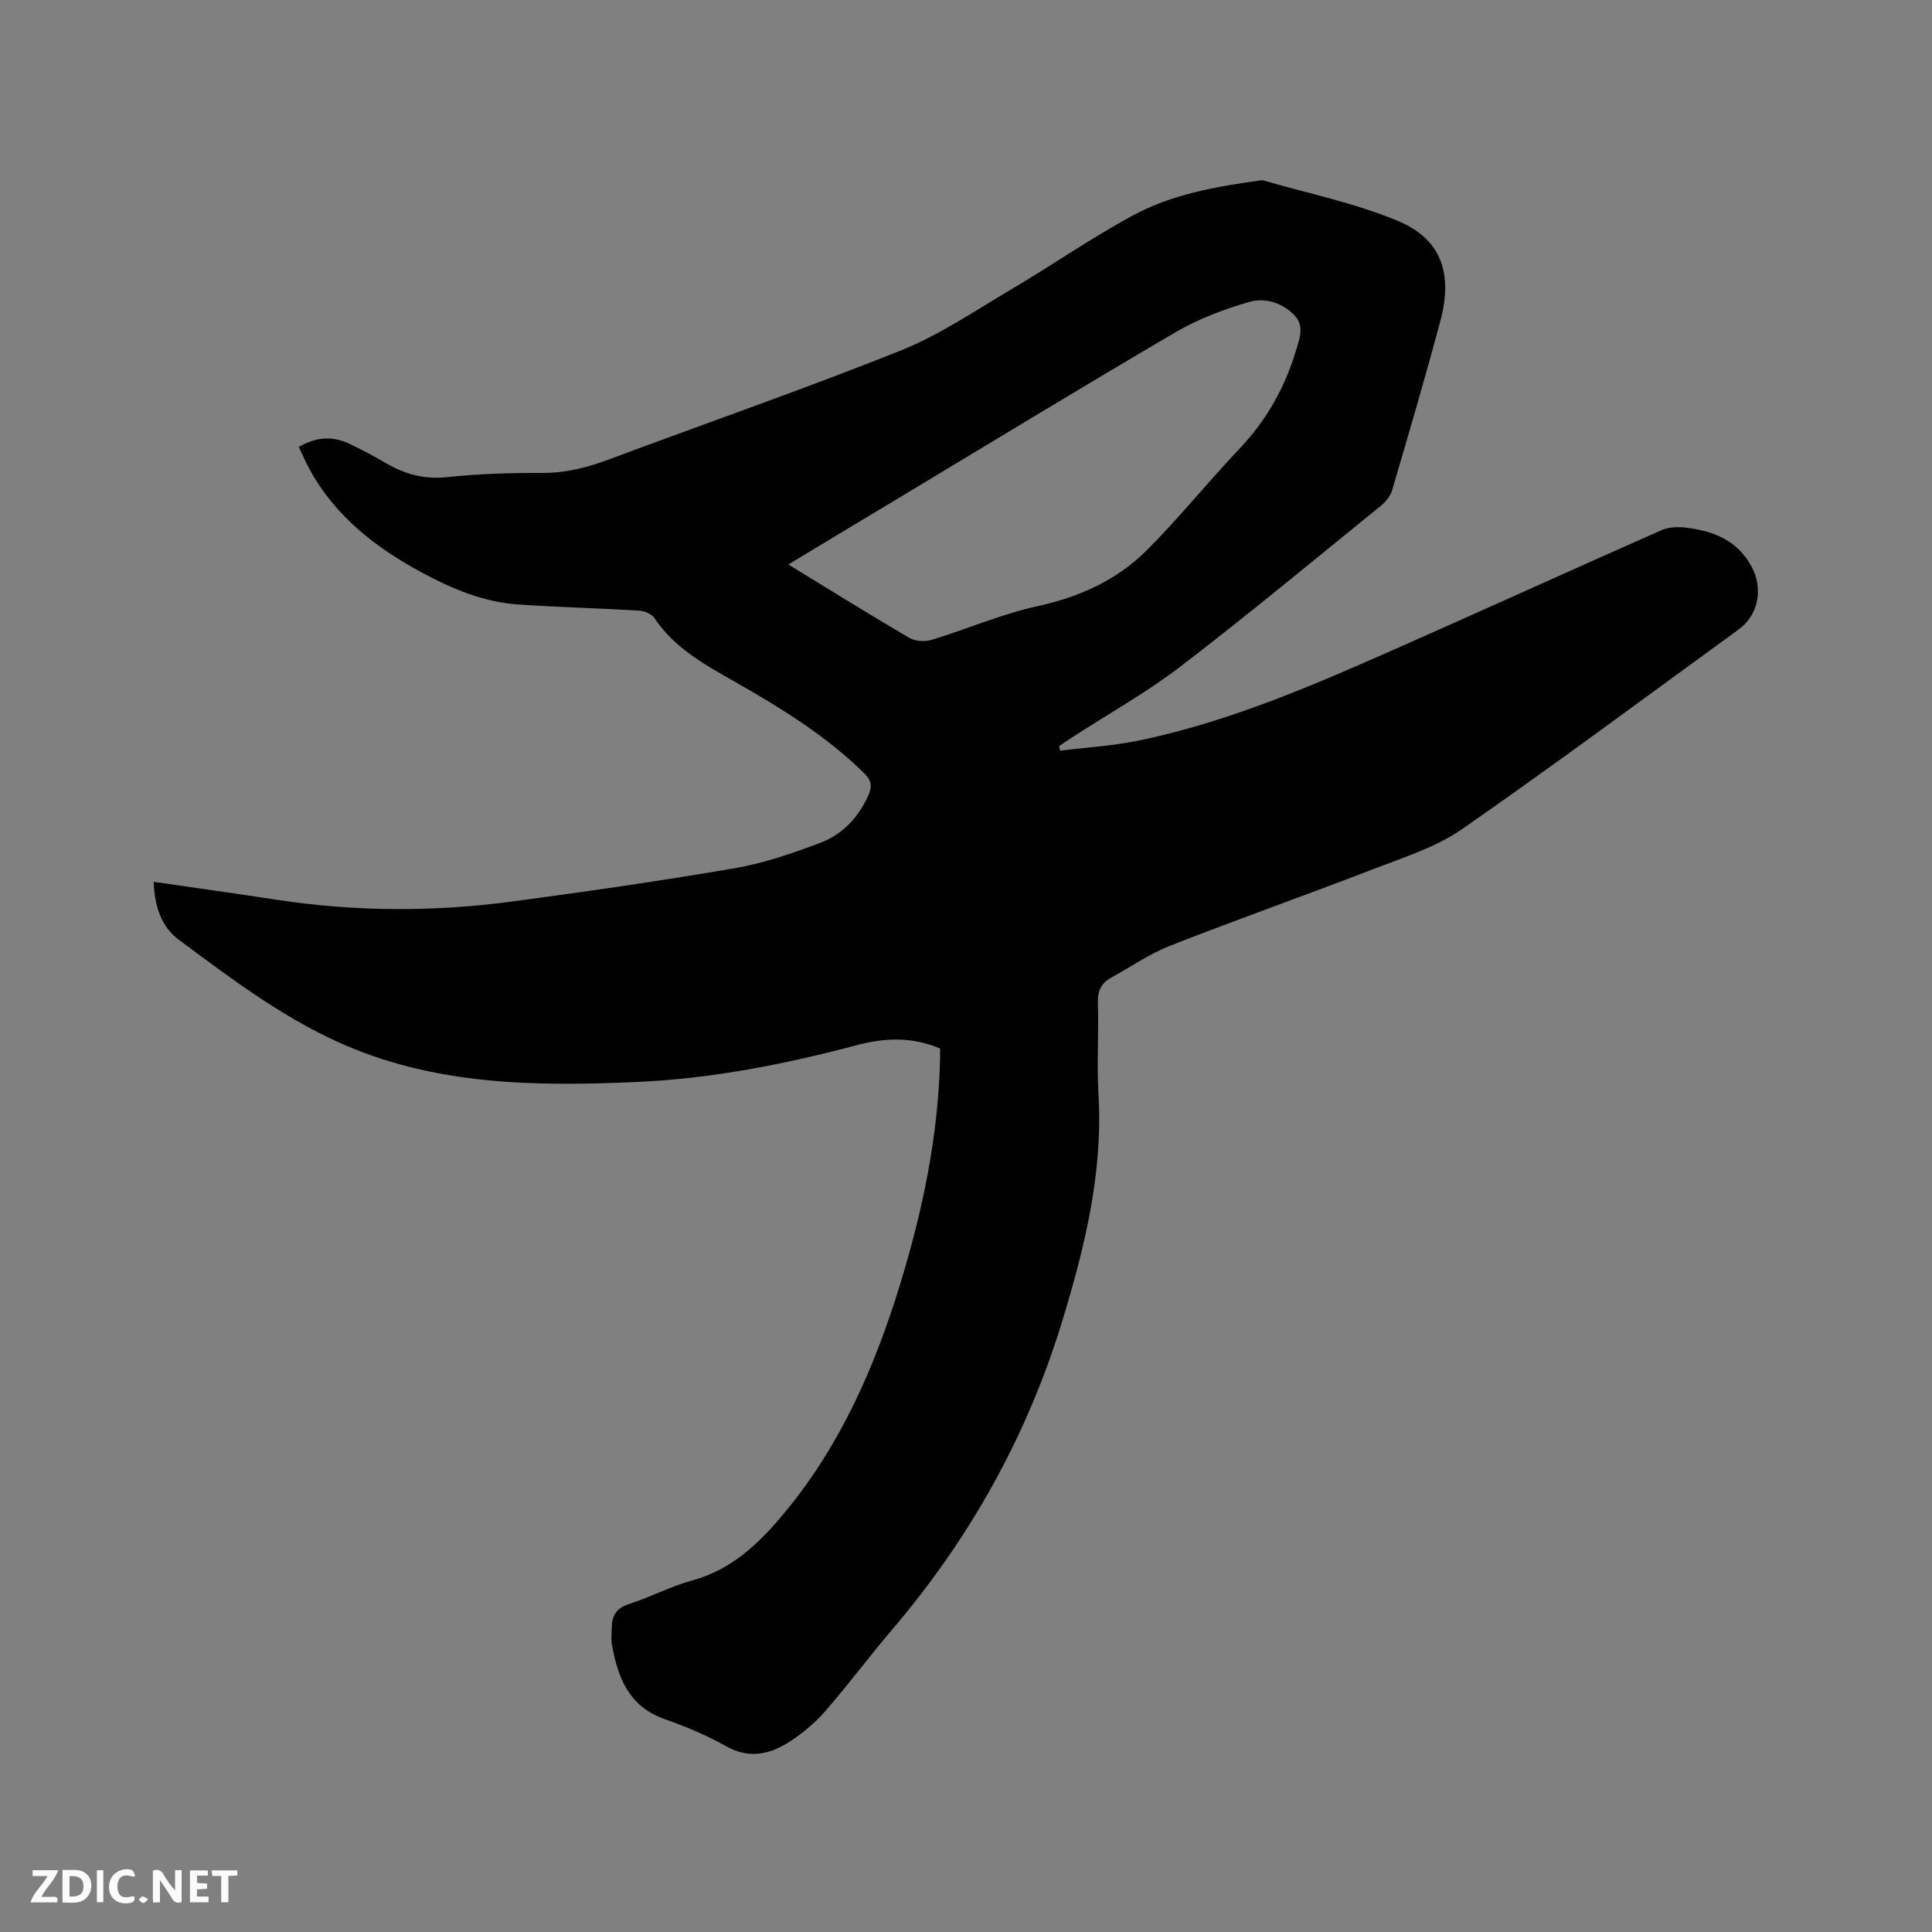 <svg enable-background="new 0 0 400 400" viewBox="0 0 400 400" xmlns="http://www.w3.org/2000/svg"><rect x="0" y="0" width="400" height="400" fill="#808080" stroke="none"/><path d="m194.64 217.08c-5.79-2.46-11.49-2.22-17.09-.73-14.99 3.98-30.16 6.97-45.67 7.66-21.16.94-42.21.72-62.06-8.34-11.96-5.46-22.35-13.35-32.8-21.1-3.73-2.77-5.01-7.1-5.21-12 8.79 1.28 17.26 2.46 25.72 3.75 16.15 2.45 32.33 2.49 48.48.33 15.43-2.06 30.85-4.27 46.19-6.91 6-1.03 11.88-3.08 17.6-5.23 4.59-1.72 7.89-5.21 9.96-9.79.84-1.85.74-3.07-.86-4.65-7.96-7.81-17.33-13.57-26.93-19.02-6.18-3.51-12.37-6.94-16.48-13.09-.57-.86-2.08-1.47-3.19-1.54-8.35-.5-16.73-.7-25.08-1.28-7.09-.49-13.56-3.2-19.75-6.53-9.67-5.2-18.15-11.75-23.49-21.66-.74-1.38-1.36-2.83-2.12-4.41 3.52-2.09 6.95-2.31 10.41-.69 2.68 1.26 5.29 2.68 7.86 4.16 3.85 2.22 7.79 3.26 12.38 2.78 6.52-.69 13.12-.91 19.68-.87 4.89.03 9.36-1.11 13.86-2.79 20.13-7.52 40.44-14.57 60.39-22.54 7.99-3.19 15.29-8.17 22.76-12.58 8.56-5.06 16.76-10.77 25.5-15.48 7.98-4.3 16.97-5.87 25.91-7.13.31-.04.66-.12.95-.04 9.33 2.71 18.98 4.67 27.89 8.39 8.9 3.72 11.39 10.8 8.78 20.61-3.13 11.76-6.57 23.44-10 35.12-.35 1.21-1.32 2.41-2.32 3.22-13.75 11.15-27.38 22.47-41.43 33.24-7.04 5.4-14.86 9.77-22.33 14.61-.96.62-1.9 1.27-2.85 1.91.06.32.11.64.17.96 5.45-.68 10.97-.99 16.33-2.1 19.52-4.05 37.64-12.11 55.74-20.13 17.52-7.76 34.96-15.7 52.5-23.44 1.49-.66 3.43-.7 5.09-.5 5.64.7 10.57 2.6 13.52 8.07 2.42 4.49 1.47 9.99-2.7 13.02-19.04 13.83-37.92 27.89-57.24 41.32-5.37 3.73-11.97 5.8-18.17 8.2-14.02 5.42-28.19 10.42-42.18 15.9-4.3 1.69-8.2 4.39-12.27 6.63-2.03 1.12-2.87 2.69-2.79 5.16.2 6.36-.24 12.74.13 19.08.94 16.18-2.83 31.55-7.48 46.8-7.24 23.75-19.06 44.96-35.15 63.85-4.74 5.57-9.12 11.44-13.91 16.96-2.06 2.37-4.55 4.48-7.18 6.21-4.15 2.73-8.49 3.84-13.39 1.08-4.03-2.28-8.39-4.08-12.77-5.63-7.39-2.62-9.66-8.61-10.86-15.44-.2-1.13-.04-2.33-.03-3.49.03-2.45.93-4.02 3.54-4.86 4.43-1.42 8.61-3.66 13.08-4.88 8.35-2.28 14.04-7.85 19.3-14.22 11.49-13.9 18.53-30.02 23.76-47.05 4.72-15.35 7.97-30.98 8.3-47.11.01-.51 0-1.03 0-1.77zm-31.43-100.21c8.74 5.34 16.82 10.37 25.04 15.19 1.22.71 3.21.85 4.59.43 7.37-2.24 14.53-5.37 22.02-7 8.68-1.9 16.37-5.39 22.55-11.55 6.73-6.72 12.71-14.19 19.27-21.1 5.52-5.82 9.29-12.52 11.6-20.14.78-2.57 1.87-5.22-.32-7.47-2.53-2.6-6.14-3.66-9.36-2.71-5.24 1.54-10.51 3.51-15.21 6.26-19.73 11.56-39.25 23.47-58.85 35.25-6.96 4.17-13.91 8.37-21.33 12.84z" fill="#000001"/><g fill="#fafbfa"><path d="m37.59 393.81c-.92.31-1.52.05-2-.78-.7-1.2-1.52-2.34-2.47-3.78v4.59c-.55.03-.95.05-1.41.07-.03-.37-.06-.64-.06-.91 0-1.91 0-3.81 0-5.7 1.13-.41 1.77-.03 2.29.91.62 1.11 1.38 2.14 2.31 3.19v-4.2h1.35v6.61z"/><path d="m12.94 393.88v-6.75c1.9.19 3.93-.54 5.37 1.29.8 1.01.78 2.88.03 3.97-1.37 1.97-3.4 1.51-5.4 1.49m1.45-1.22c2.04.12 2.92-.58 2.89-2.21-.03-1.51-.98-2.19-2.89-2z"/><path d="m11.81 393.87h-5.49c.68-2.18 2.47-3.48 3.51-5.45h-3.08v-1.21h5.29c-.71 2.13-2.44 3.48-3.47 5.51.86 0 1.63.04 2.39-.01.79-.05 1.14.21.85 1.16"/><path d="m39.33 393.86v-6.61h3.7v1.07h-2.22v1.52c.68.04 1.34.09 2.07.13v1.07c-.72.05-1.38.09-2.1.14v1.48h2.4v1.19h-3.85z"/><path d="m27.71 388.56c-1.15-.3-2.46-.61-3.1.64-.37.73-.41 1.93-.06 2.67.63 1.35 1.99.93 3.17.68.35.94-.01 1.32-.93 1.46-1.62.25-3.05-.27-3.76-1.48-.73-1.24-.6-3.03.31-4.17.88-1.11 2.71-1.7 4-1.16.32.13.44.74.65 1.12-.1.08-.19.16-.28.24"/><path d="m49.15 387.24v1.07c-.59.02-1.17.05-1.87.08v5.44h-1.48v-5.44h-1.85c-.05-.4-.08-.73-.13-1.15z"/><path d="m20.06 387.21h1.33v6.62h-1.33z"/><path d="m30.68 393.25c-.49.38-.8.79-1.05.76-.32-.05-.6-.45-.9-.7.26-.24.51-.64.8-.67.29-.04.62.3 1.15.61"/></g></svg>